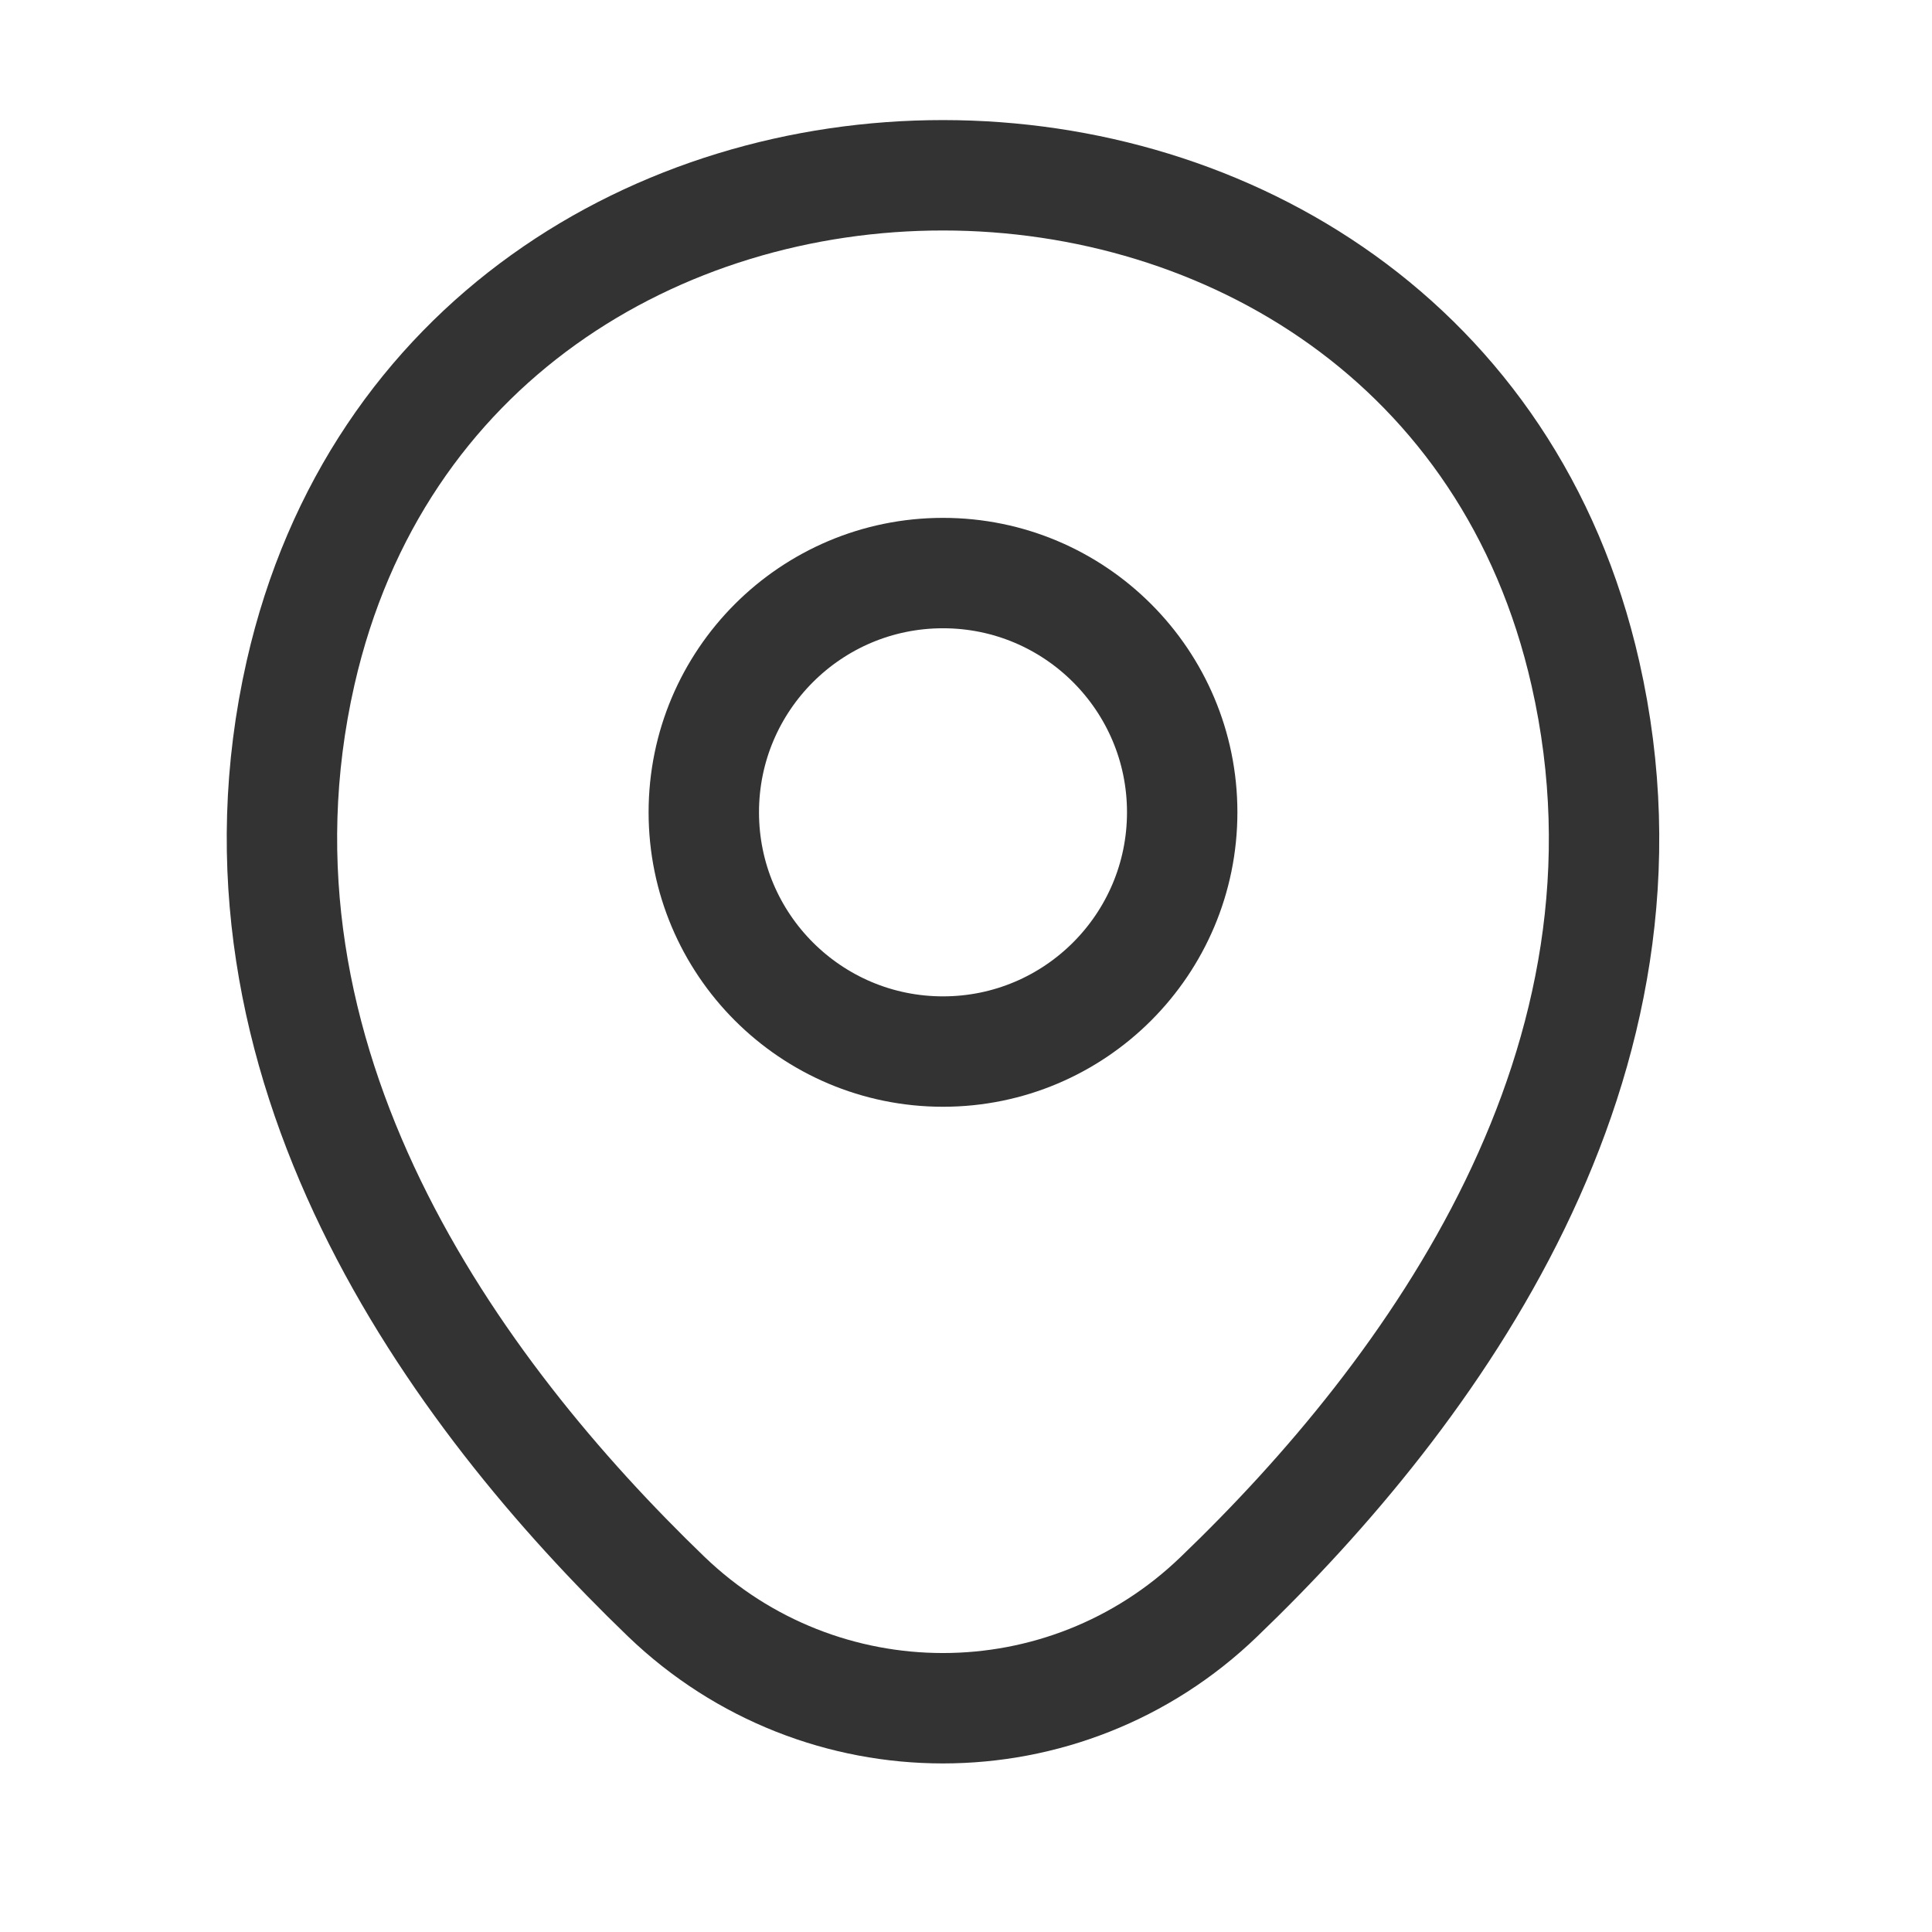 <svg width="21" height="21" viewBox="0 0 21 21" fill="none" xmlns="http://www.w3.org/2000/svg">
<path d="M10.25 11.43C11.686 11.43 12.85 10.265 12.85 8.829C12.85 7.394 11.686 6.229 10.25 6.229C8.814 6.229 7.65 7.394 7.65 8.829C7.65 10.265 8.814 11.43 10.25 11.43Z" stroke="#333333" stroke-width="1.2"/>
<path d="M3.267 7.314C4.908 0.097 15.6 0.105 17.233 7.322C18.192 11.555 15.558 15.139 13.25 17.355C11.575 18.972 8.925 18.972 7.242 17.355C4.942 15.139 2.308 11.547 3.267 7.314Z" stroke="#333333" stroke-width="1.2"/>
</svg>
